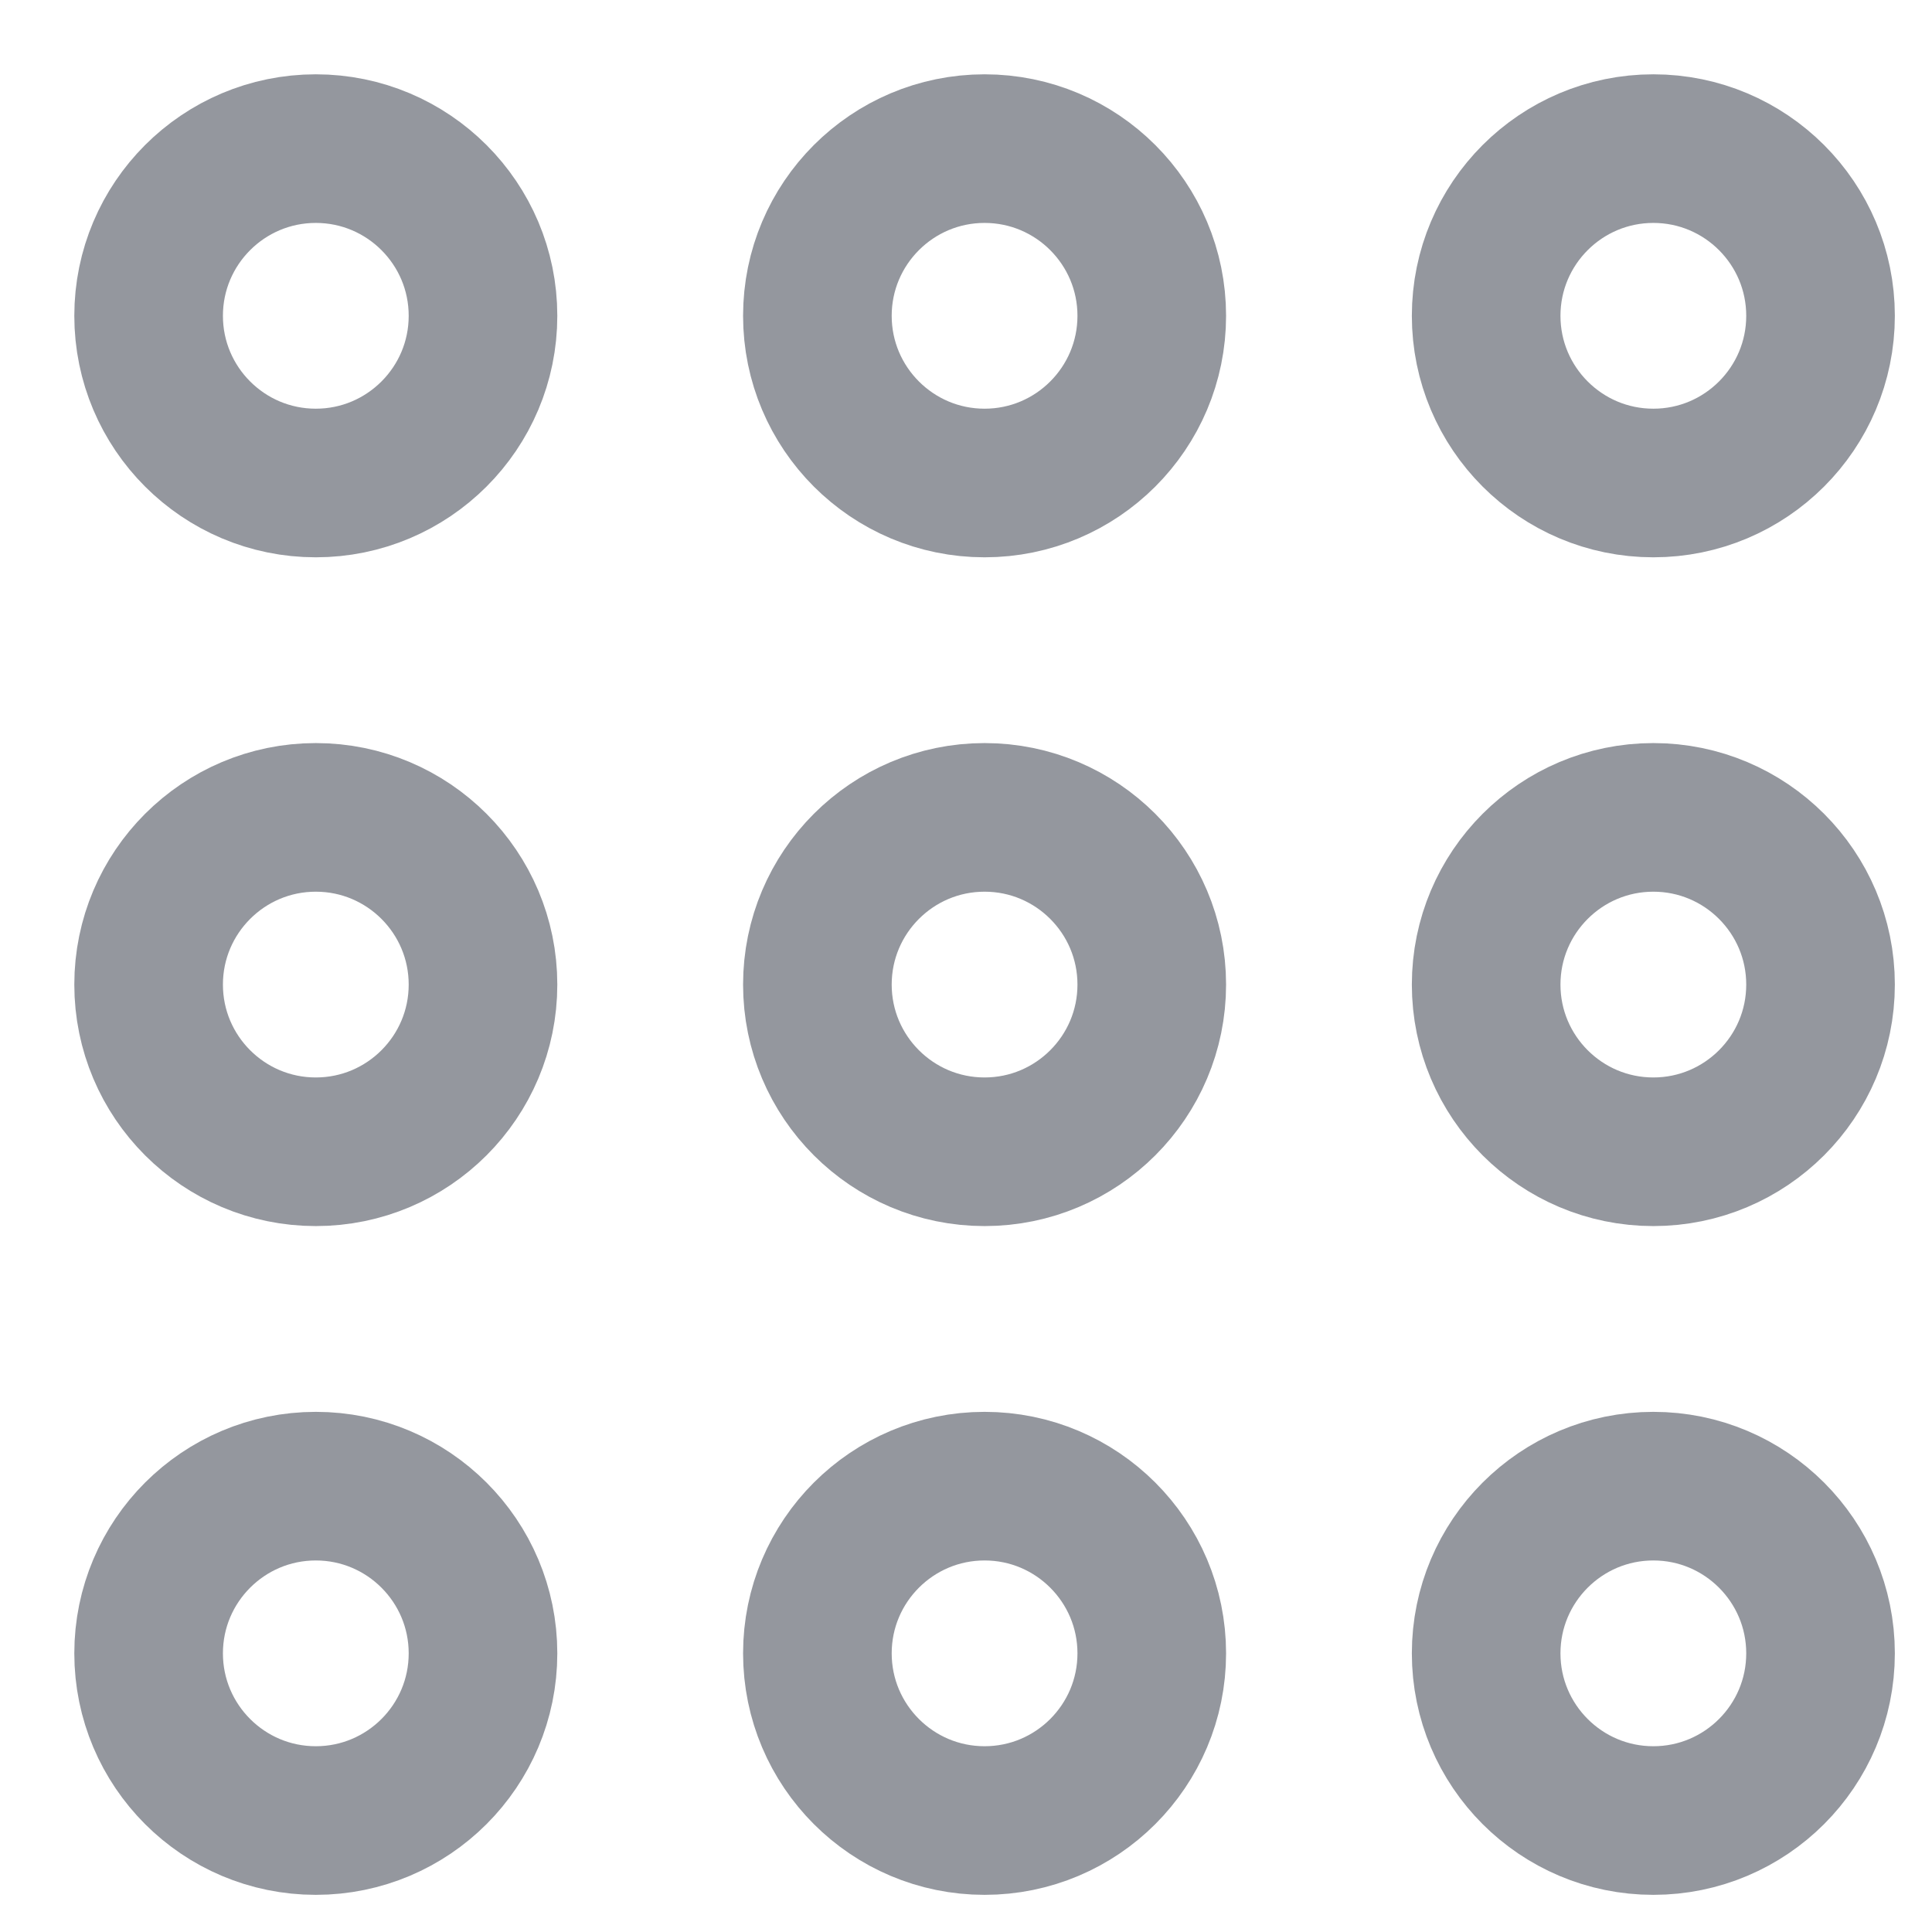 <svg width="13" height="13" viewBox="0 0 13 13" fill="none" xmlns="http://www.w3.org/2000/svg">
    <path fill-rule="evenodd" clip-rule="evenodd" d="M1 2.125C1 1.504 1.504 1 2.125 1V1C2.746 1 3.25 1.504 3.25 2.125V2.125C3.25 2.746 2.746 3.25 2.125 3.25V3.25C1.504 3.25 1 2.746 1 2.125V2.125Z" stroke="#94979E" stroke-linecap="round" stroke-linejoin="round"/>
    <path fill-rule="evenodd" clip-rule="evenodd" d="M5.5 2.125C5.5 1.504 6.004 1 6.625 1V1C7.246 1 7.75 1.504 7.75 2.125V2.125C7.75 2.746 7.246 3.25 6.625 3.25V3.25C6.004 3.25 5.5 2.746 5.5 2.125V2.125Z" stroke="#94979E" stroke-linecap="round" stroke-linejoin="round"/>
    <path fill-rule="evenodd" clip-rule="evenodd" d="M10 2.125C10 1.504 10.504 1 11.125 1V1C11.746 1 12.25 1.504 12.25 2.125V2.125C12.25 2.746 11.746 3.25 11.125 3.25V3.25C10.504 3.25 10 2.746 10 2.125V2.125Z" stroke="#94979E" stroke-linecap="round" stroke-linejoin="round"/>
    <path fill-rule="evenodd" clip-rule="evenodd" d="M1 6.625C1 6.004 1.504 5.5 2.125 5.5V5.5C2.746 5.5 3.25 6.004 3.25 6.625V6.625C3.25 7.246 2.746 7.75 2.125 7.75V7.75C1.504 7.75 1 7.246 1 6.625V6.625Z" stroke="#94979E" stroke-linecap="round" stroke-linejoin="round"/>
    <path fill-rule="evenodd" clip-rule="evenodd" d="M5.5 6.625C5.5 6.004 6.004 5.5 6.625 5.5V5.5C7.246 5.5 7.75 6.004 7.75 6.625V6.625C7.75 7.246 7.246 7.75 6.625 7.75V7.75C6.004 7.75 5.5 7.246 5.5 6.625V6.625Z" stroke="#94979E" stroke-linecap="round" stroke-linejoin="round"/>
    <path fill-rule="evenodd" clip-rule="evenodd" d="M10 6.625C10 6.004 10.504 5.5 11.125 5.5V5.5C11.746 5.5 12.25 6.004 12.25 6.625V6.625C12.25 7.246 11.746 7.75 11.125 7.75V7.75C10.504 7.75 10 7.246 10 6.625V6.625Z" stroke="#94979E" stroke-linecap="round" stroke-linejoin="round"/>
    <path fill-rule="evenodd" clip-rule="evenodd" d="M1 11.125C1 10.504 1.504 10 2.125 10V10C2.746 10 3.25 10.504 3.25 11.125V11.125C3.25 11.746 2.746 12.25 2.125 12.25V12.25C1.504 12.25 1 11.746 1 11.125V11.125Z" stroke="#94979E" stroke-linecap="round" stroke-linejoin="round"/>
    <path fill-rule="evenodd" clip-rule="evenodd" d="M5.5 11.125C5.5 10.504 6.004 10 6.625 10V10C7.246 10 7.75 10.504 7.75 11.125V11.125C7.75 11.746 7.246 12.25 6.625 12.25V12.25C6.004 12.25 5.5 11.746 5.5 11.125V11.125Z" stroke="#94979E" stroke-linecap="round" stroke-linejoin="round"/>
    <path fill-rule="evenodd" clip-rule="evenodd" d="M10 11.125C10 10.504 10.504 10 11.125 10V10C11.746 10 12.25 10.504 12.25 11.125V11.125C12.25 11.746 11.746 12.25 11.125 12.25V12.25C10.504 12.25 10 11.746 10 11.125V11.125Z" stroke="#94979E" stroke-linecap="round" stroke-linejoin="round"/>
</svg>